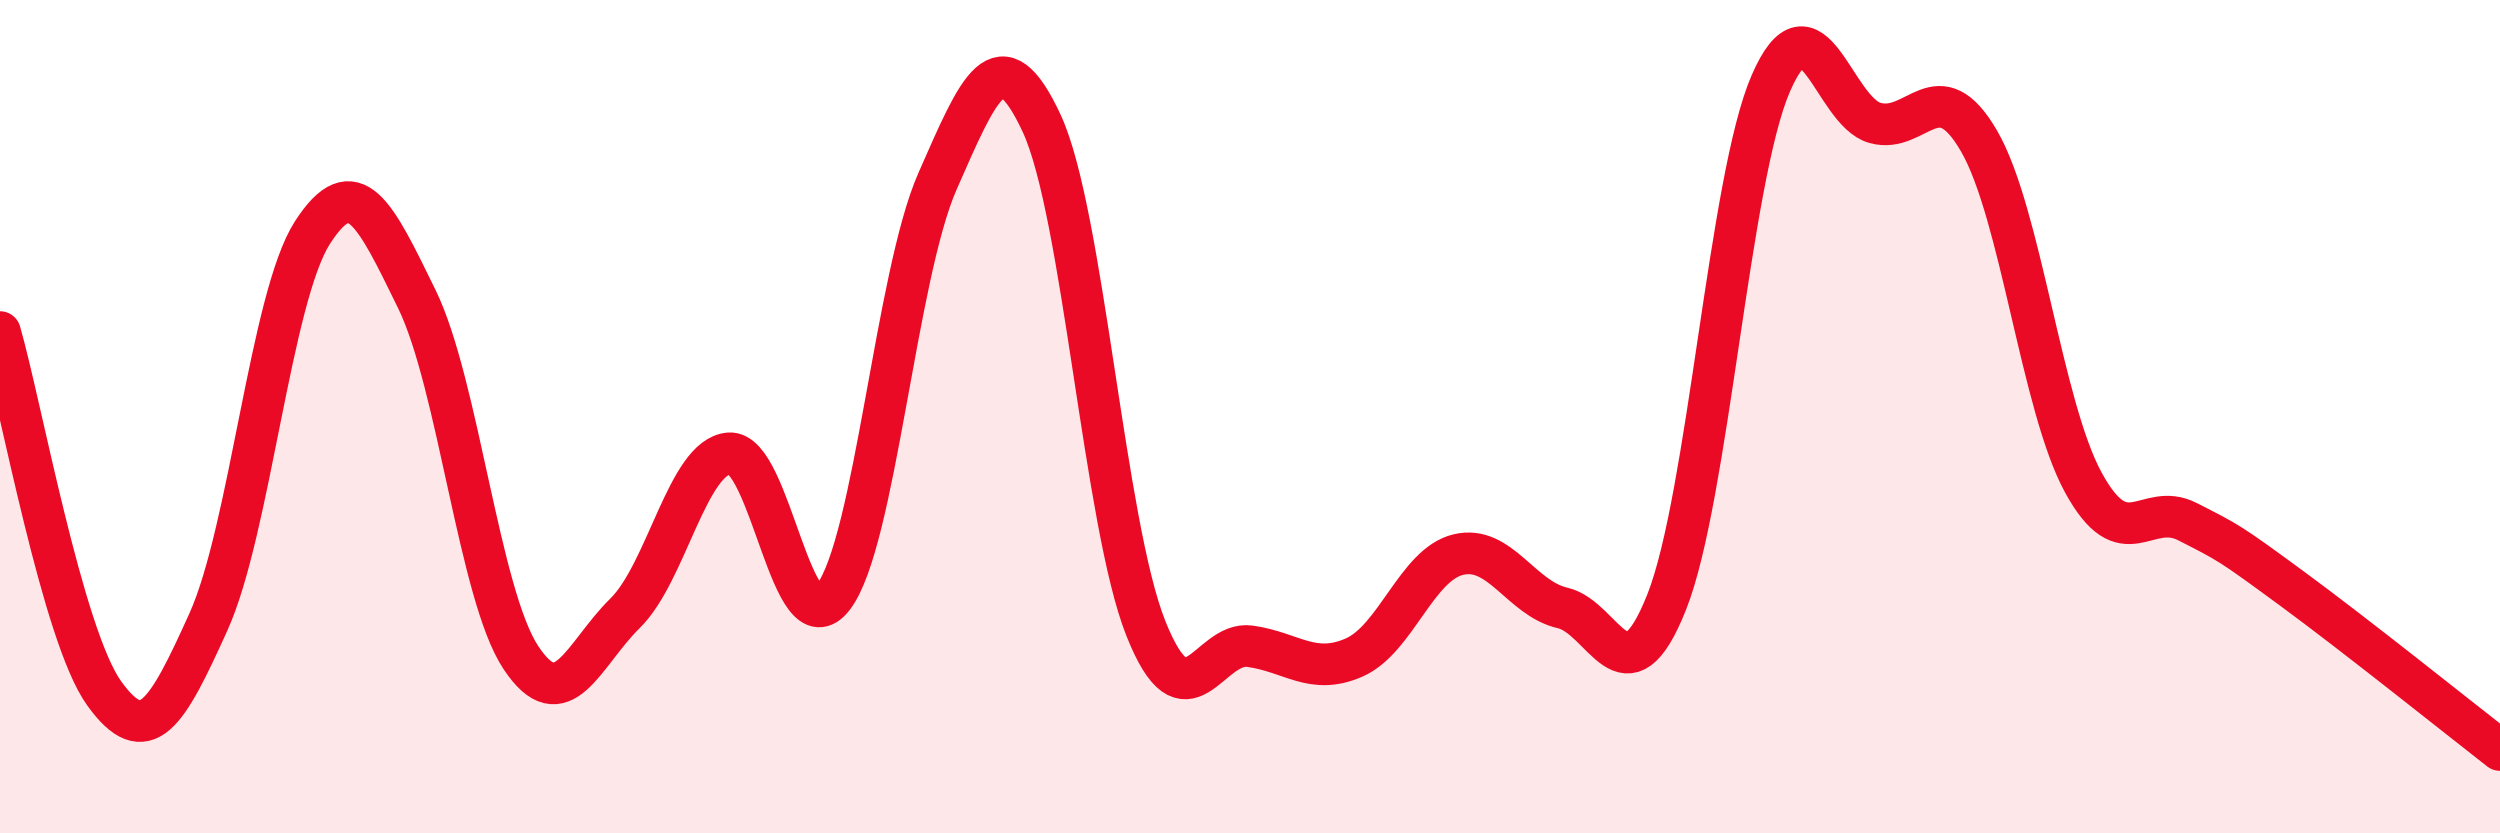 
    <svg width="60" height="20" viewBox="0 0 60 20" xmlns="http://www.w3.org/2000/svg">
      <path
        d="M 0,7.97 C 0.5,9.7 1.5,15.25 2.5,16.64 C 3.5,18.03 4,17.14 5,14.93 C 6,12.72 6.5,7.13 7.5,5.58 C 8.5,4.03 9,5.13 10,7.17 C 11,9.21 11.5,14.27 12.5,15.78 C 13.5,17.29 14,15.7 15,14.72 C 16,13.74 16.5,10.96 17.5,10.88 C 18.5,10.8 19,15.64 20,14.33 C 21,13.02 21.5,6.62 22.5,4.35 C 23.5,2.08 24,0.81 25,2.96 C 26,5.11 26.5,12.57 27.5,15.08 C 28.5,17.59 29,15.37 30,15.51 C 31,15.65 31.5,16.22 32.5,15.78 C 33.5,15.34 34,13.55 35,13.31 C 36,13.07 36.5,14.36 37.5,14.59 C 38.5,14.82 39,16.97 40,14.45 C 41,11.93 41.5,4.3 42.5,2 C 43.5,-0.3 44,2.67 45,2.95 C 46,3.23 46.5,1.66 47.5,3.39 C 48.5,5.12 49,9.75 50,11.58 C 51,13.41 51.5,12.01 52.5,12.52 C 53.5,13.03 53.5,13.02 55,14.12 C 56.5,15.22 59,17.22 60,18L60 20L0 20Z"
        fill="#EB0A25"
        opacity="0.1"
        stroke-linecap="round"
        stroke-linejoin="round"
      />
      <path
        d="M 0,7.97 C 0.5,9.7 1.5,15.25 2.5,16.64 C 3.5,18.03 4,17.14 5,14.93 C 6,12.72 6.5,7.13 7.5,5.58 C 8.5,4.03 9,5.13 10,7.17 C 11,9.21 11.5,14.27 12.5,15.78 C 13.5,17.29 14,15.7 15,14.72 C 16,13.74 16.5,10.96 17.5,10.88 C 18.5,10.8 19,15.64 20,14.33 C 21,13.02 21.5,6.62 22.5,4.35 C 23.5,2.08 24,0.81 25,2.96 C 26,5.11 26.5,12.57 27.5,15.08 C 28.5,17.59 29,15.37 30,15.51 C 31,15.65 31.5,16.22 32.5,15.78 C 33.5,15.34 34,13.55 35,13.31 C 36,13.07 36.5,14.36 37.5,14.59 C 38.5,14.82 39,16.97 40,14.45 C 41,11.93 41.5,4.3 42.5,2 C 43.5,-0.3 44,2.67 45,2.95 C 46,3.23 46.5,1.66 47.5,3.39 C 48.5,5.12 49,9.75 50,11.58 C 51,13.41 51.5,12.01 52.5,12.52 C 53.5,13.03 53.5,13.02 55,14.12 C 56.5,15.22 59,17.22 60,18"
        stroke="#EB0A25"
        stroke-width="1"
        fill="none"
        stroke-linecap="round"
        stroke-linejoin="round"
      />
    </svg>
  